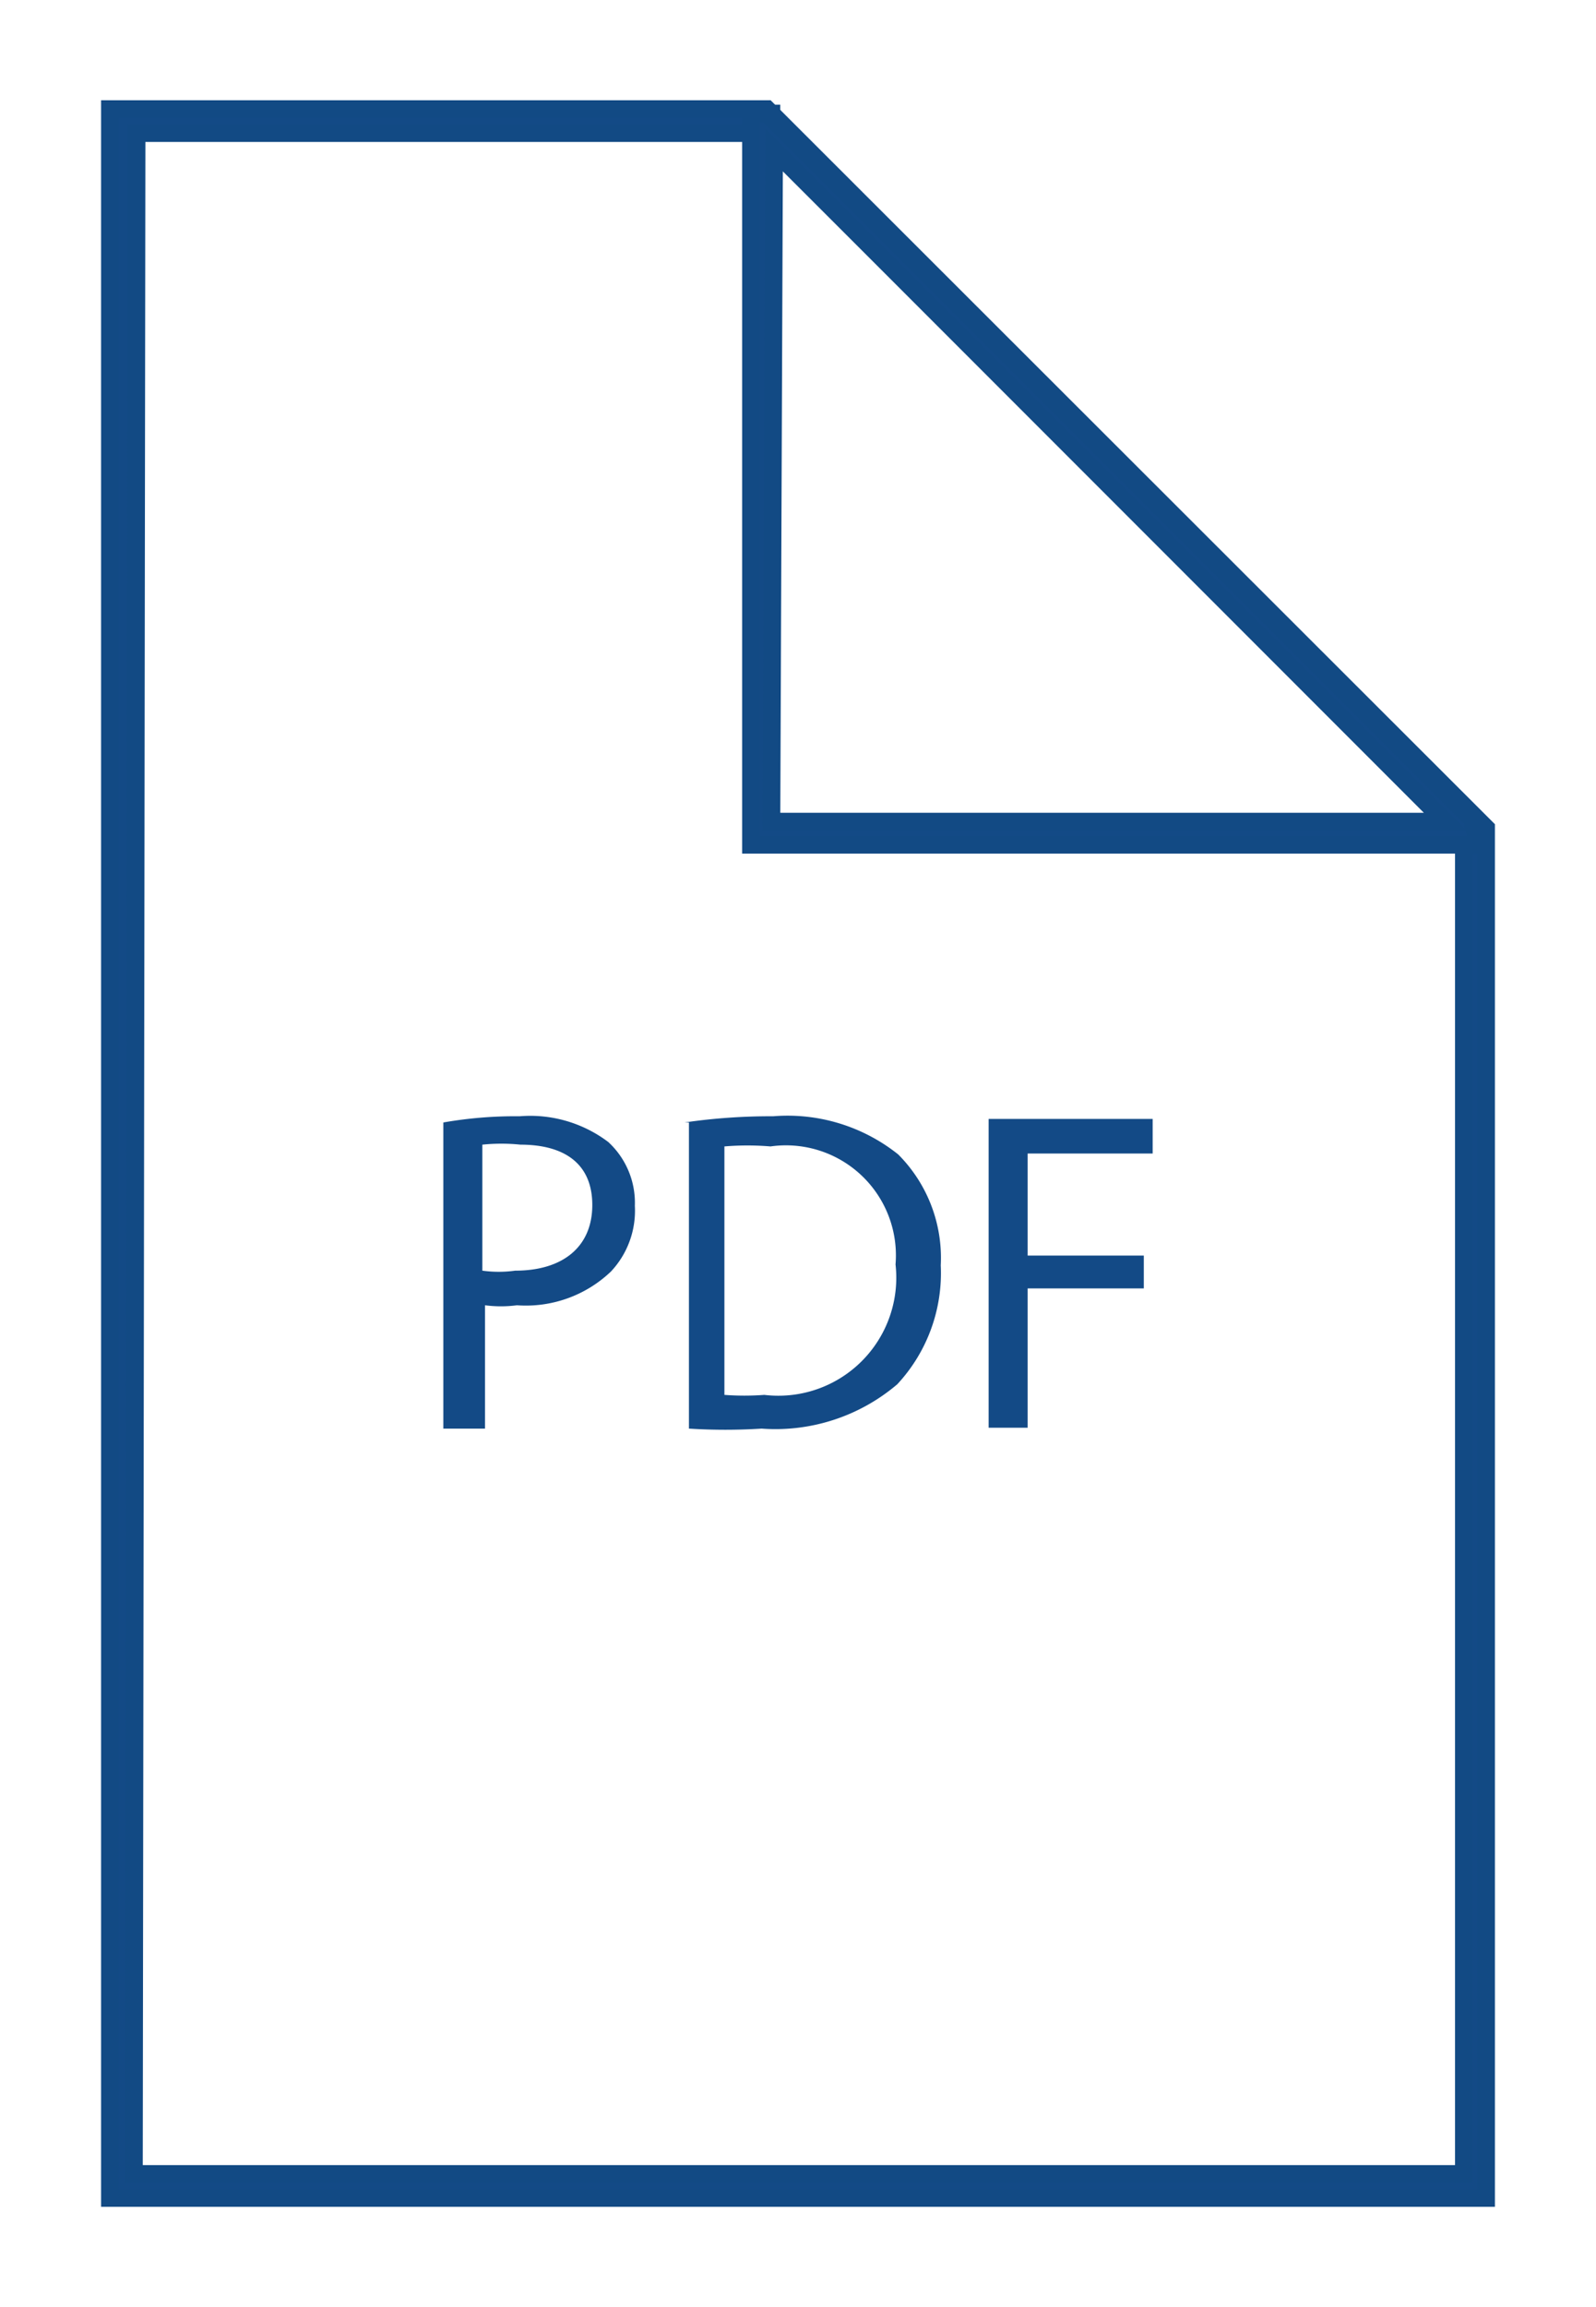<svg id="Layer_1" data-name="Layer 1" xmlns="http://www.w3.org/2000/svg" viewBox="0 0 18 26"><path d="M16.76,24.77H1.24V1.23H8.65l8.11,8.1ZM1.51,24.5h15V9.44L8.54,1.5h-7Z" style="fill:#134a86;stroke:#124a84;stroke-miterlimit:10;stroke-width:0.2px"/><path d="M16.7,9.52H8.47V1.28H8.7l0,.05,7.92,7.92v0a.17.17,0,0,0,0,.08Zm-8-.26H16.3L8.73,1.69Z" style="fill:#134a86;stroke:#124a84;stroke-miterlimit:10;stroke-width:0.2px"/><path d="M5,12.65a4.7,4.7,0,0,1,.86-.07,1.46,1.46,0,0,1,1,.29.93.93,0,0,1,.3.72,1,1,0,0,1-.27.74,1.39,1.39,0,0,1-1.06.38,1.38,1.38,0,0,1-.36,0v1.39H5V12.65Zm.44,1.67a1.35,1.35,0,0,0,.37,0c.54,0,.87-.27.87-.74s-.32-.68-.81-.68a2.1,2.1,0,0,0-.43,0Z" style="fill:#134a86"/><path d="M7.72,12.65a6.71,6.71,0,0,1,1-.07,2,2,0,0,1,1.41.43,1.65,1.65,0,0,1,.48,1.25,1.84,1.84,0,0,1-.49,1.34,2.12,2.12,0,0,1-1.53.5,6.5,6.5,0,0,1-.82,0V12.65Zm.45,3.07a3,3,0,0,0,.45,0,1.33,1.33,0,0,0,1.48-1.47,1.24,1.24,0,0,0-1.41-1.33,3.12,3.12,0,0,0-.52,0Z" style="fill:#134a86"/><path d="M11.15,12.61H13V13H11.59v1.15H12.9v.37H11.59v1.57h-.44Z" style="fill:#134a86"/></svg>